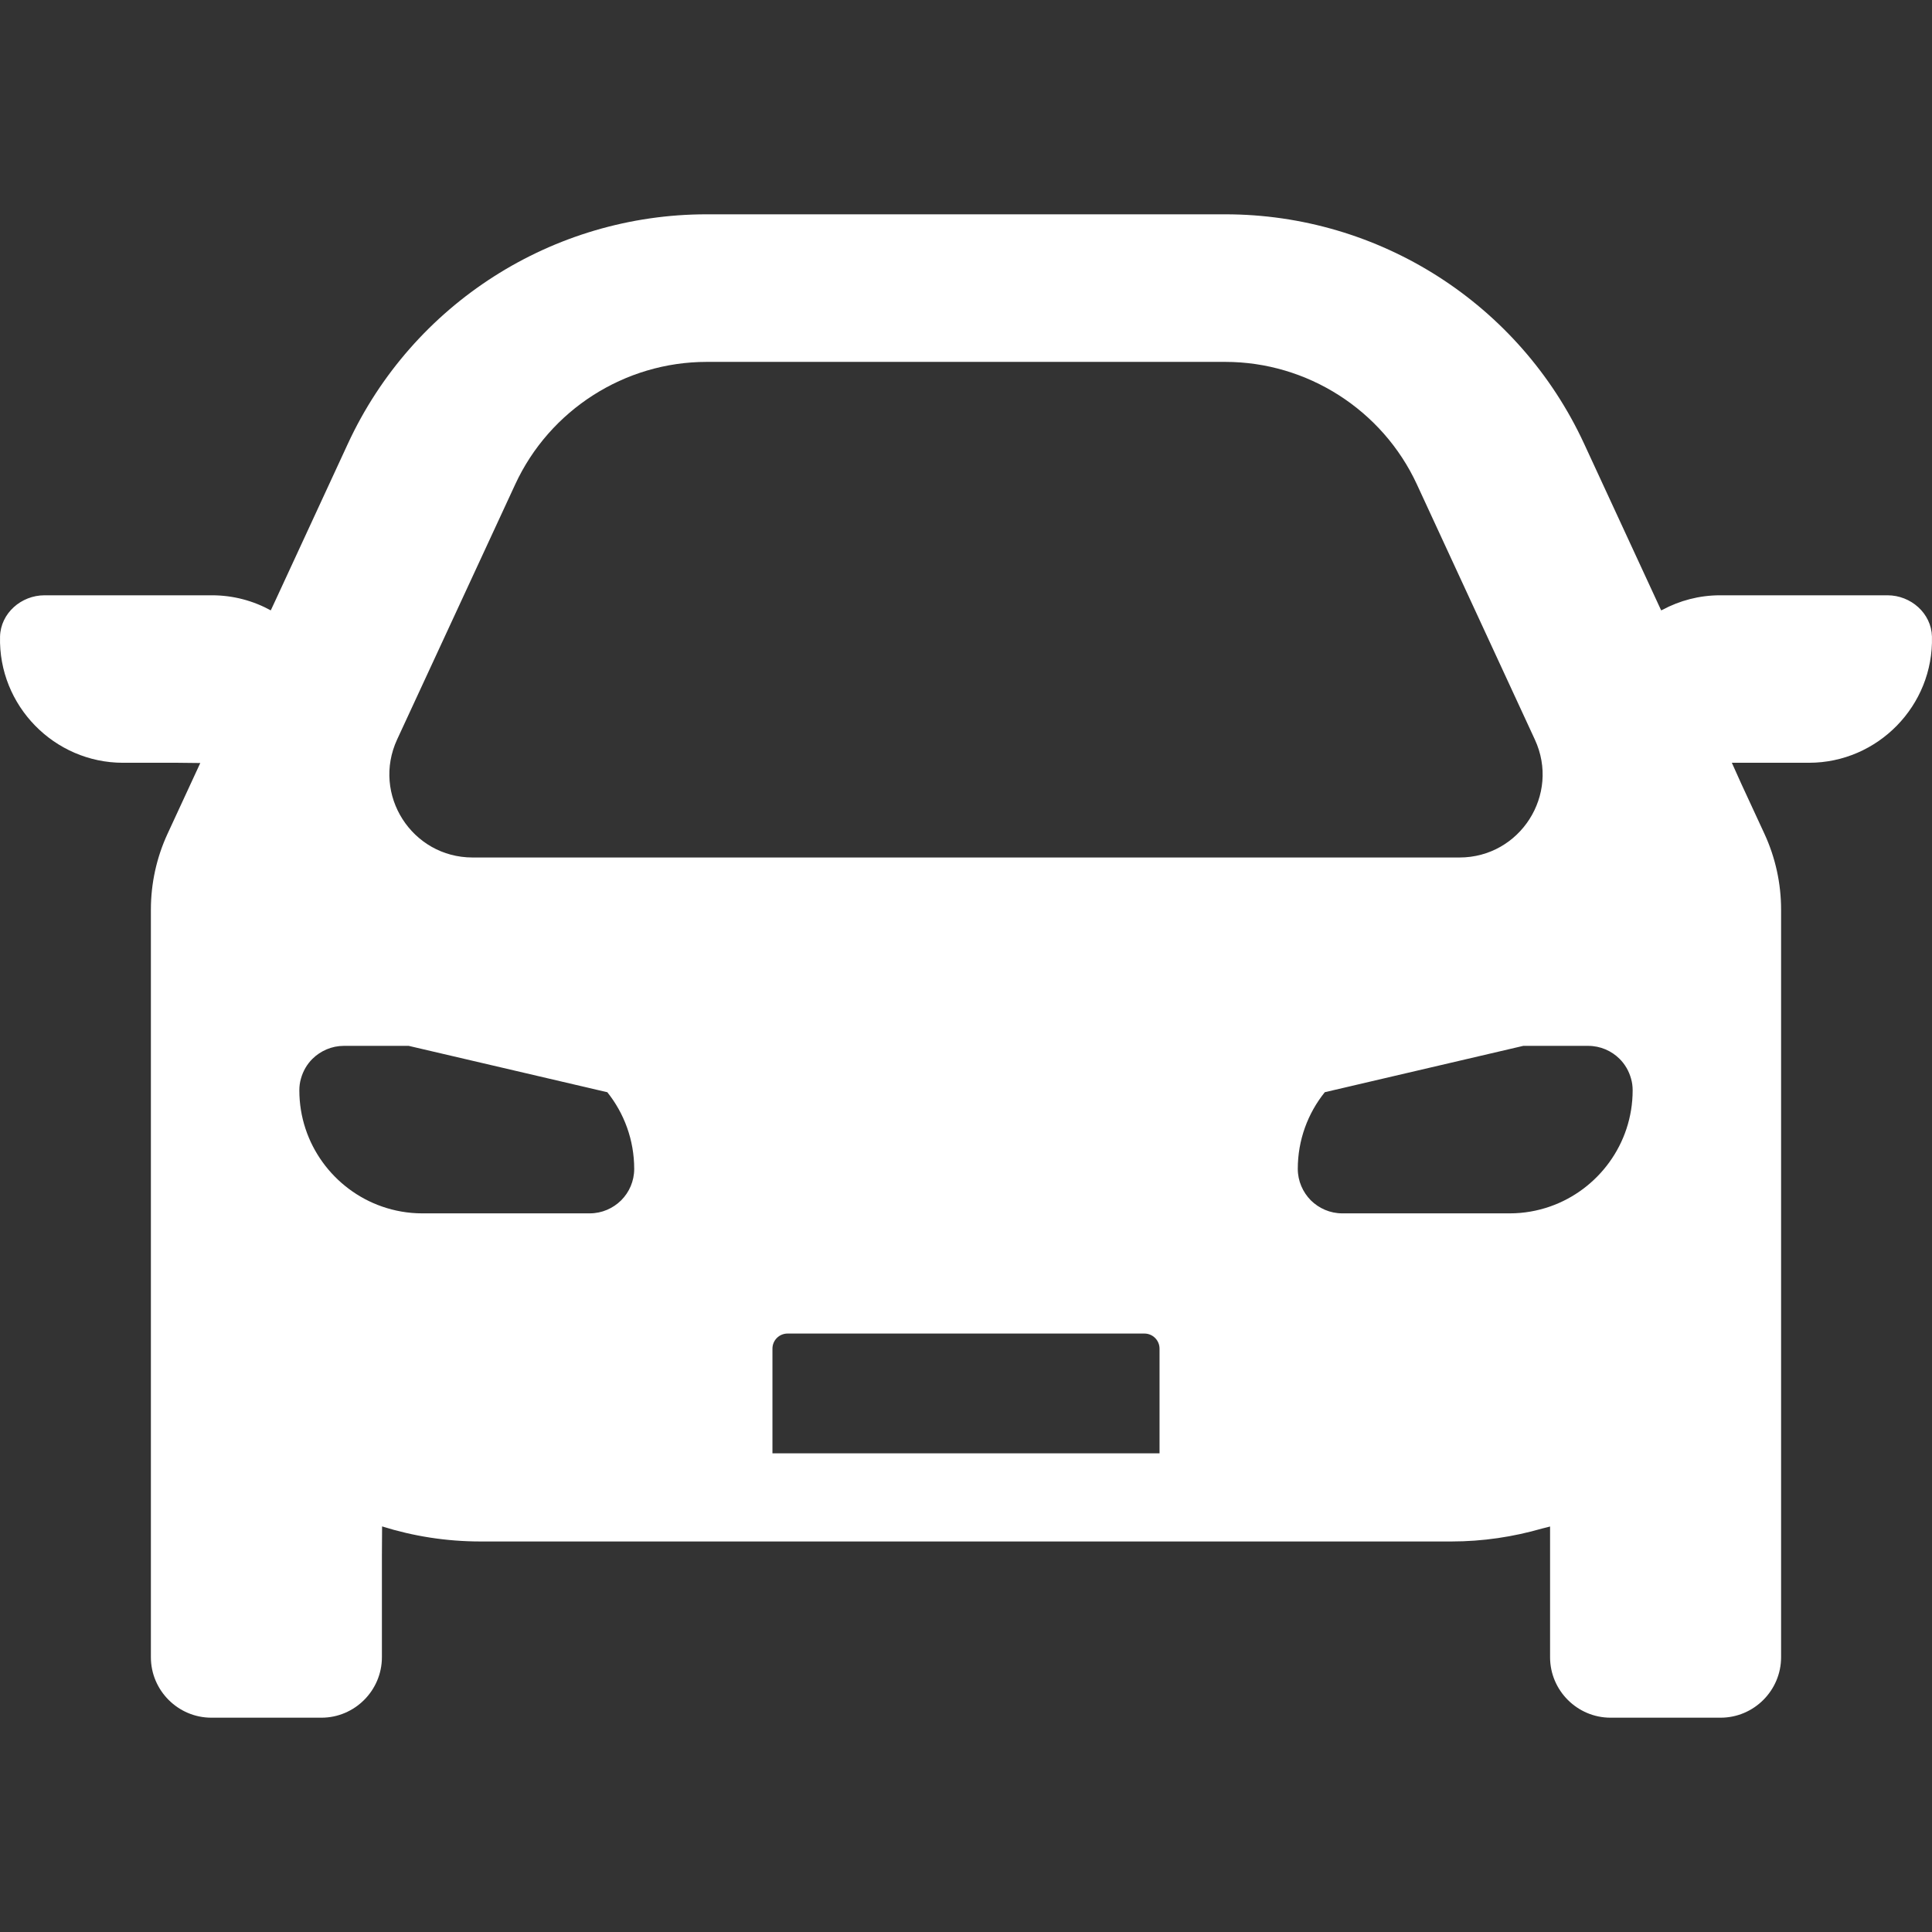 <!--?xml version="1.0" encoding="utf-8"?-->
<!-- Generator: Adobe Illustrator 18.1.1, SVG Export Plug-In . SVG Version: 6.00 Build 0)  -->

<svg version="1.1" id="_x31_0" xmlns="http://www.w3.org/2000/svg" xmlns:xlink="http://www.w3.org/1999/xlink" x="0px" y="0px" viewBox="0 0 512 512" style="width: 256px; height: 256px; opacity: 1;" xml:space="preserve">
<rect x="0" y="0" width="512" height="512" fill="#333333" stroke="none"/>
<style type="text/css">
	.st0{fill:#374149;}
</style>
<g>
	<path class="st0" d="M500.207,157.759h-44.382c-5.516,0-10.711,1.41-15.282,3.856c-0.106,0.05-0.214,0.086-0.32,0.14v-0.003
		l-20.418-44.161c-17.141-37.066-54.258-60.797-95.098-60.797H187.289c-40.84,0-77.957,23.73-95.098,60.797l-19.11,41.332
		l-1.324,2.832c-4.637-2.542-9.946-3.996-15.582-3.996H11.793c-6.184,0-11.622,4.758-11.782,10.934
		c-0.477,18.313,14.371,33.45,32.578,33.45h14.546l5.942,0.066l-8.66,18.718c-2.918,6.305-4.43,13.172-4.43,20.118v60.84v19.246
		v118.05c0,8.813,7.21,16.024,16.023,16.024h29.18c8.812,0,16.019-7.211,16.019-16.024v-26.82l0.047-7.848
		c8.258,2.594,17.004,3.993,26.106,3.993h257.27c8.364,0,16.406-1.23,24.066-3.438c0.696-0.184,1.395-0.328,2.086-0.527v34.64
		c0,8.813,7.207,16.024,16.019,16.024h29.18c8.813,0,16.023-7.211,16.023-16.024v-118.05v-19.246v-60.84
		c0-6.946-1.511-13.813-4.43-20.118l-6.16-13.312l-2.461-5.473h20.453c18.207,0,33.055-15.137,32.578-33.45
		C511.829,162.518,506.387,157.759,500.207,157.759z M204.707,385.154v-27.746c0-2.214,1.789-4.003,4.004-4.003h94.574
		c2.21,0,4.003,1.789,4.003,4.003v27.746h-102.43H204.707z M187.285,95.904h137.426c21.722,0,41.652,12.734,50.77,32.438
		l31.266,67.637c6.774,14.59-3.91,31.266-19.965,31.266H125.246c-16.09,0-26.77-16.676-19.996-31.297l31.297-67.606
		C145.664,108.638,165.562,95.904,187.285,95.904z M160.938,289.443c4.461,5.57,7.133,12.668,7.133,20.321
		c0,3.226-1.305,6.187-3.454,8.339c-2.148,2.114-5.078,3.45-8.336,3.45h-44.386c-3.746,0-7.328-0.649-10.684-1.82
		c-12.699-4.43-21.882-16.578-21.882-30.778c0-1.074,0.129-2.118,0.422-3.094c0.554-2.02,1.598-3.809,3.031-5.242
		c2.149-2.118,5.114-3.454,8.336-3.454h17.195l52.594,12.278H160.938z M343.926,309.764c0-7.653,2.672-14.75,7.165-20.321
		l52.594-12.278h17.195c3.258,0,6.219,1.336,8.336,3.454c1.434,1.434,2.477,3.222,3.031,5.242c0.289,0.976,0.422,2.019,0.422,3.094
		c0,14.199-9.183,26.347-21.882,30.778c-3.355,1.171-6.938,1.82-10.684,1.82h-44.386c-3.258,0-6.188-1.336-8.336-3.45
		C345.262,315.951,343.926,312.99,343.926,309.764z" style="fill: rgb(255, 255, 255);"></path>
</g>
</svg>
